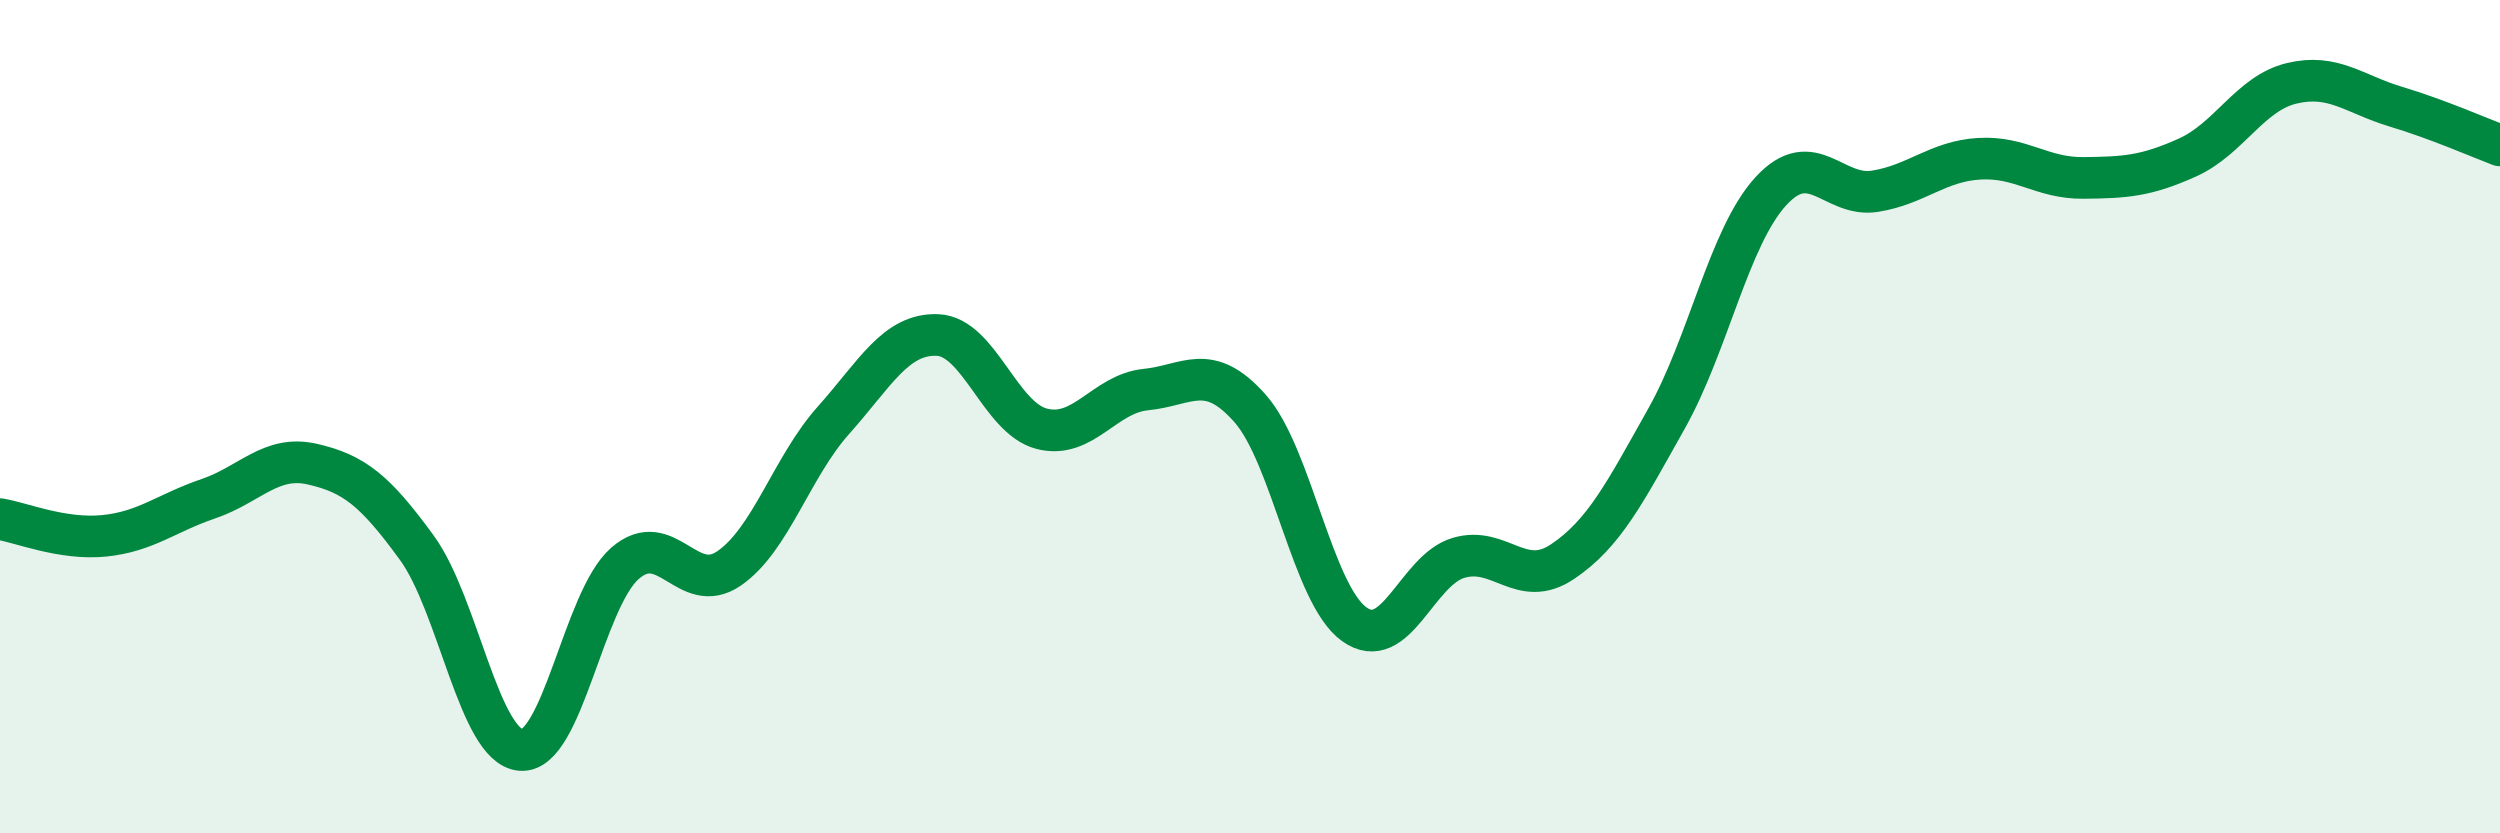 
    <svg width="60" height="20" viewBox="0 0 60 20" xmlns="http://www.w3.org/2000/svg">
      <path
        d="M 0,12.46 C 0.5,12.54 1.5,12.96 2.5,12.86 C 3.5,12.76 4,12.31 5,11.97 C 6,11.63 6.5,10.91 7.5,11.14 C 8.5,11.37 9,11.77 10,13.14 C 11,14.51 11.5,17.92 12.5,18 C 13.5,18.08 14,14.39 15,13.52 C 16,12.65 16.5,14.33 17.5,13.64 C 18.5,12.95 19,11.21 20,10.09 C 21,8.97 21.5,8 22.5,8.04 C 23.5,8.08 24,10.03 25,10.29 C 26,10.55 26.5,9.45 27.5,9.35 C 28.5,9.25 29,8.67 30,9.8 C 31,10.93 31.5,14.26 32.5,14.98 C 33.5,15.7 34,13.69 35,13.39 C 36,13.09 36.5,14.15 37.5,13.48 C 38.5,12.81 39,11.82 40,10.04 C 41,8.26 41.5,5.68 42.5,4.59 C 43.5,3.5 44,4.75 45,4.59 C 46,4.43 46.5,3.87 47.5,3.81 C 48.5,3.75 49,4.28 50,4.27 C 51,4.26 51.5,4.23 52.5,3.78 C 53.5,3.33 54,2.24 55,2 C 56,1.76 56.5,2.26 57.5,2.56 C 58.5,2.86 59.5,3.3 60,3.49L60 20L0 20Z"
        fill="#008740"
        opacity="0.1"
        stroke-linecap="round"
        stroke-linejoin="round"
      />
      <path
        d="M 0,12.46 C 0.5,12.54 1.5,12.96 2.5,12.86 C 3.5,12.76 4,12.31 5,11.97 C 6,11.63 6.5,10.91 7.5,11.14 C 8.5,11.37 9,11.77 10,13.14 C 11,14.51 11.5,17.92 12.5,18 C 13.5,18.08 14,14.39 15,13.52 C 16,12.65 16.5,14.33 17.5,13.64 C 18.5,12.95 19,11.21 20,10.09 C 21,8.97 21.5,8 22.5,8.04 C 23.5,8.08 24,10.03 25,10.29 C 26,10.55 26.5,9.45 27.5,9.35 C 28.5,9.25 29,8.67 30,9.8 C 31,10.93 31.5,14.26 32.5,14.98 C 33.5,15.7 34,13.69 35,13.39 C 36,13.09 36.5,14.15 37.5,13.48 C 38.5,12.81 39,11.82 40,10.04 C 41,8.26 41.5,5.68 42.5,4.59 C 43.5,3.5 44,4.75 45,4.59 C 46,4.43 46.5,3.87 47.5,3.81 C 48.5,3.75 49,4.28 50,4.27 C 51,4.26 51.5,4.23 52.5,3.78 C 53.5,3.33 54,2.24 55,2 C 56,1.76 56.5,2.26 57.5,2.56 C 58.5,2.86 59.5,3.3 60,3.49"
        stroke="#008740"
        stroke-width="1"
        fill="none"
        stroke-linecap="round"
        stroke-linejoin="round"
      />
    </svg>
  